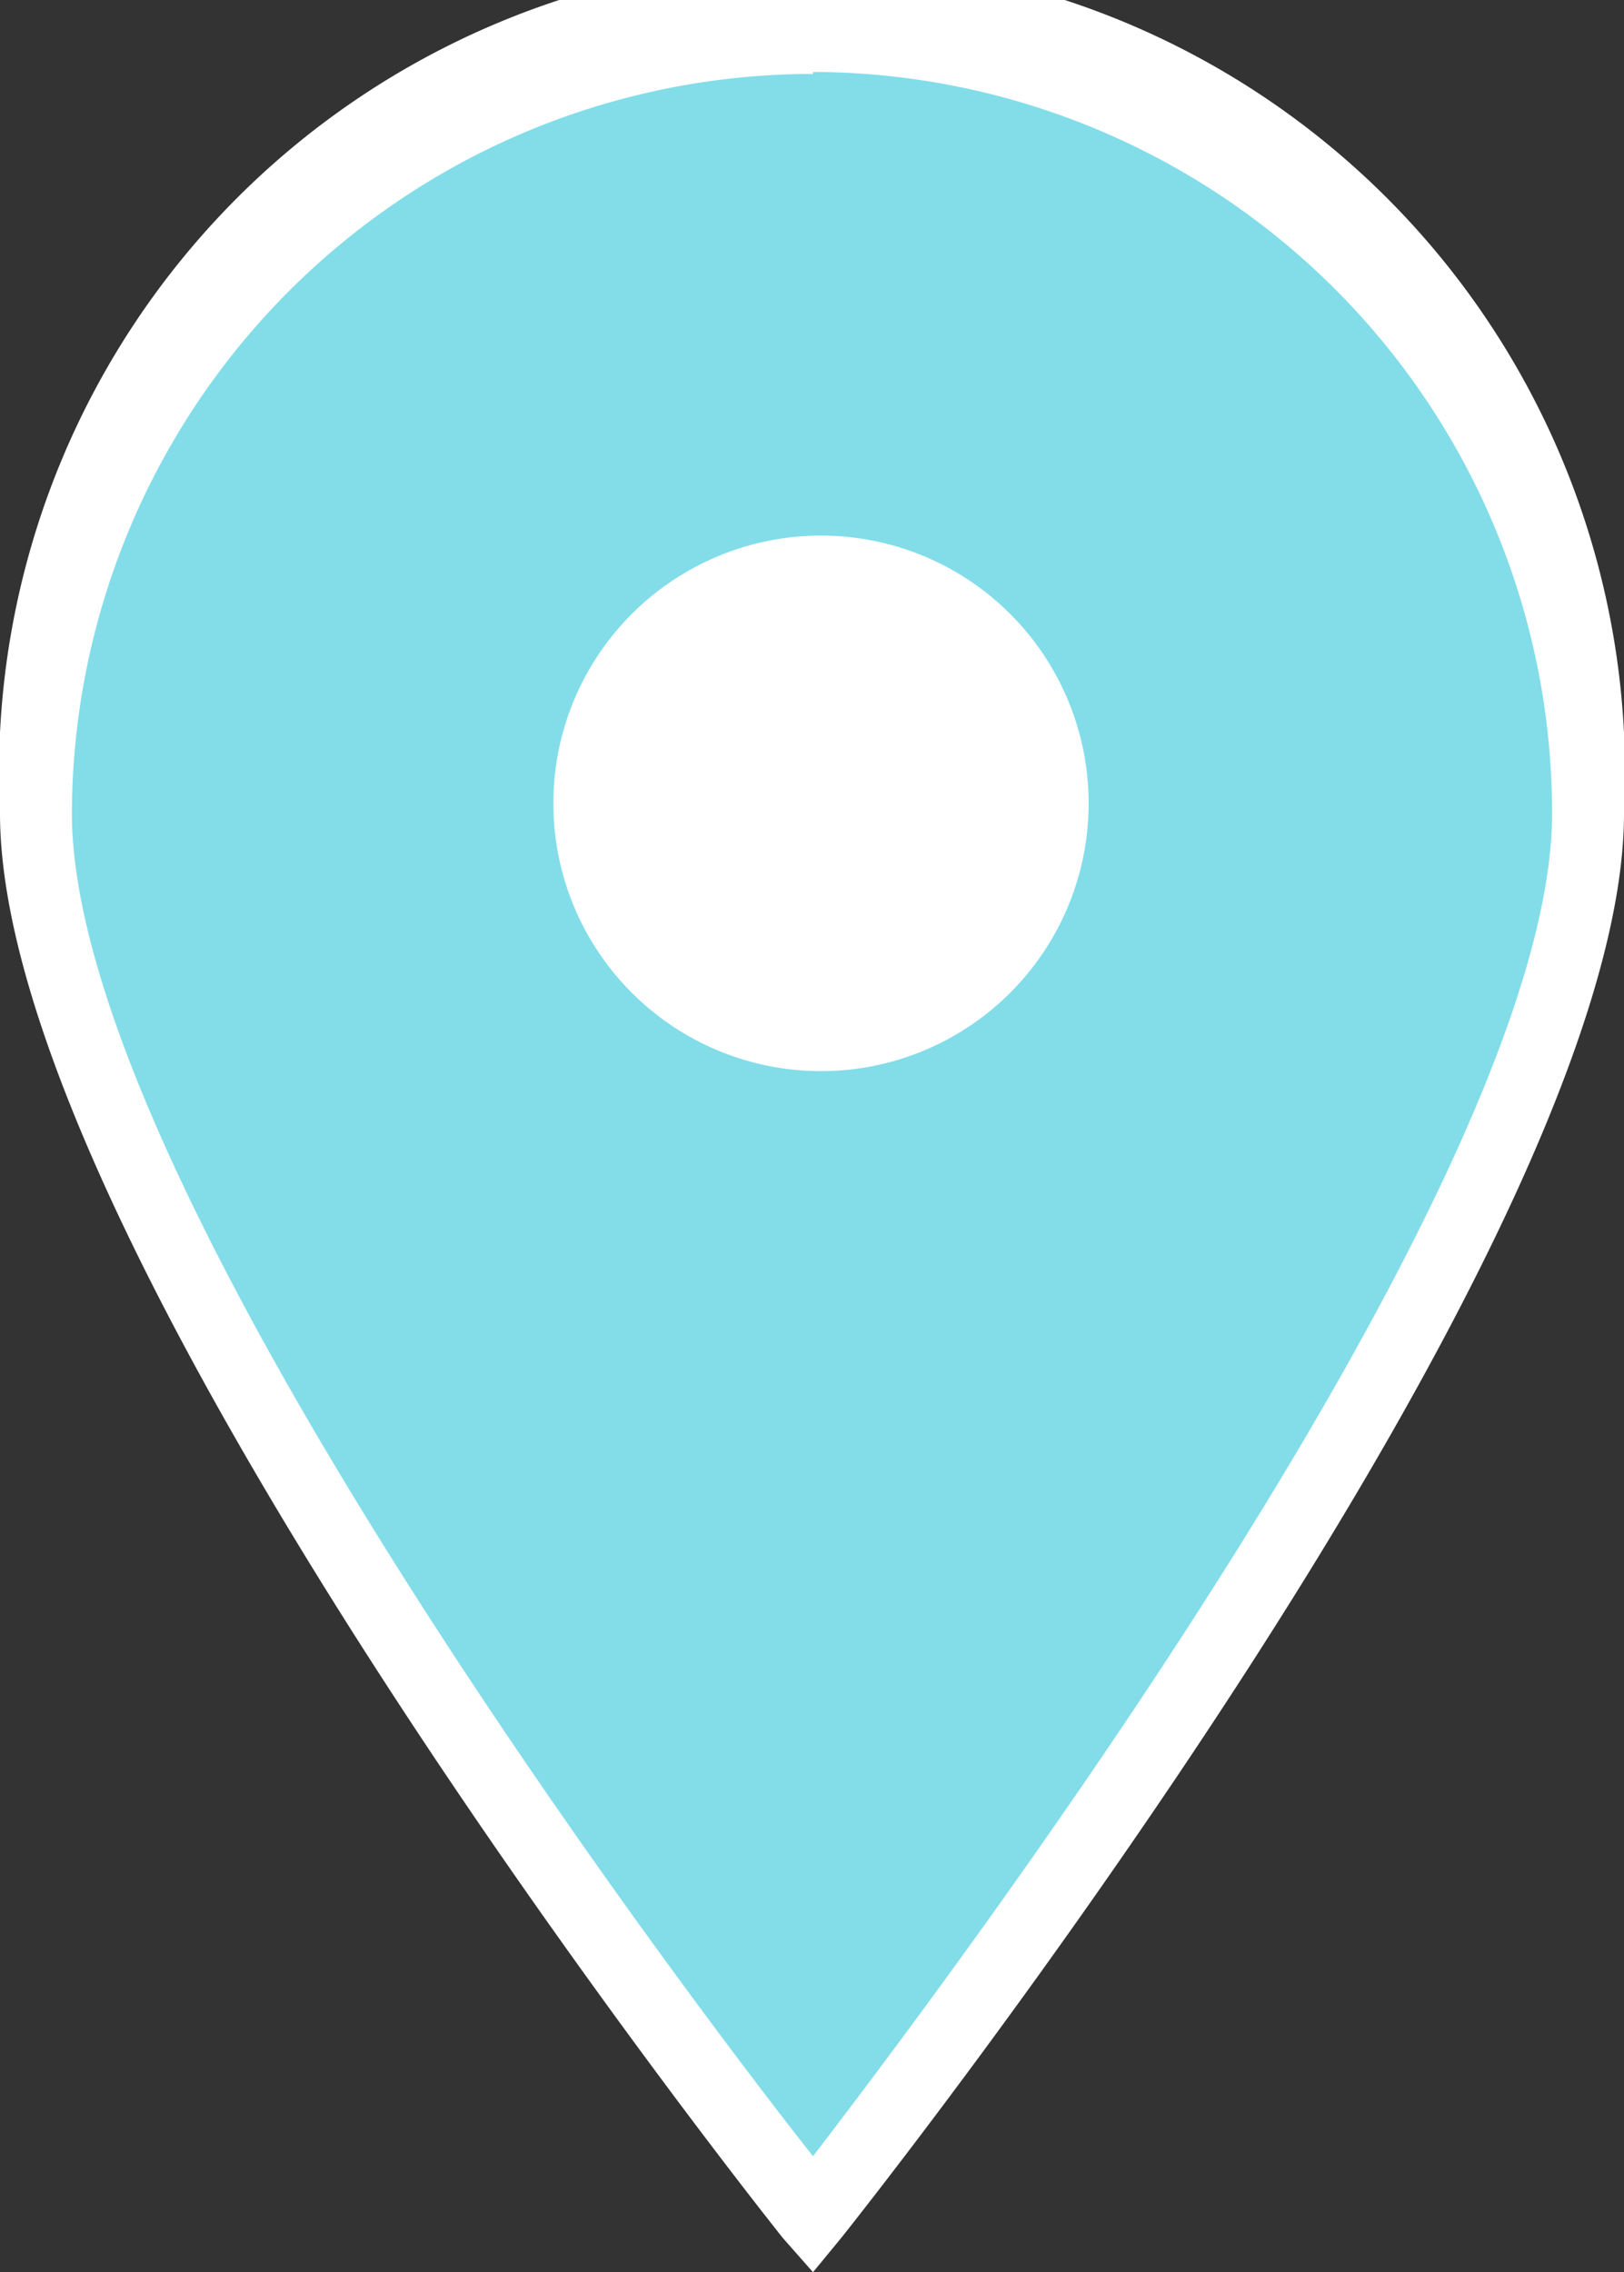 <svg xmlns="http://www.w3.org/2000/svg" viewBox="0 0 8.13 11.37"><rect x="0" y="0" width="8.13" height="11.37" fill="#333333" stroke="none"/><defs><style>.cls-1{fill:#82dde9;}.cls-2{fill:#fff;}</style></defs><g id="Capa_2" data-name="Capa 2"><g id="Llegenda_i_marcadors" data-name="Llegenda i marcadors"><path class="cls-1" d="M8,4.07c0,2.14-3.88,7-3.88,7S.18,6.21.18,4.07A3.89,3.89,0,1,1,8,4.07Z"/><path class="cls-2" d="M4.07,11.37l-.15-.17C3.76,11,0,6.25,0,4.07a4.07,4.07,0,1,1,8.13,0c0,2.18-3.76,6.93-3.92,7.13Zm0-11A3.71,3.71,0,0,0,.36,4.07c0,1.83,3,5.82,3.71,6.72.69-.9,3.7-4.89,3.7-6.72A3.71,3.71,0,0,0,4.07.36Z"/><circle class="cls-2" cx="4.11" cy="4.02" r="1.34"/></g></g></svg>
